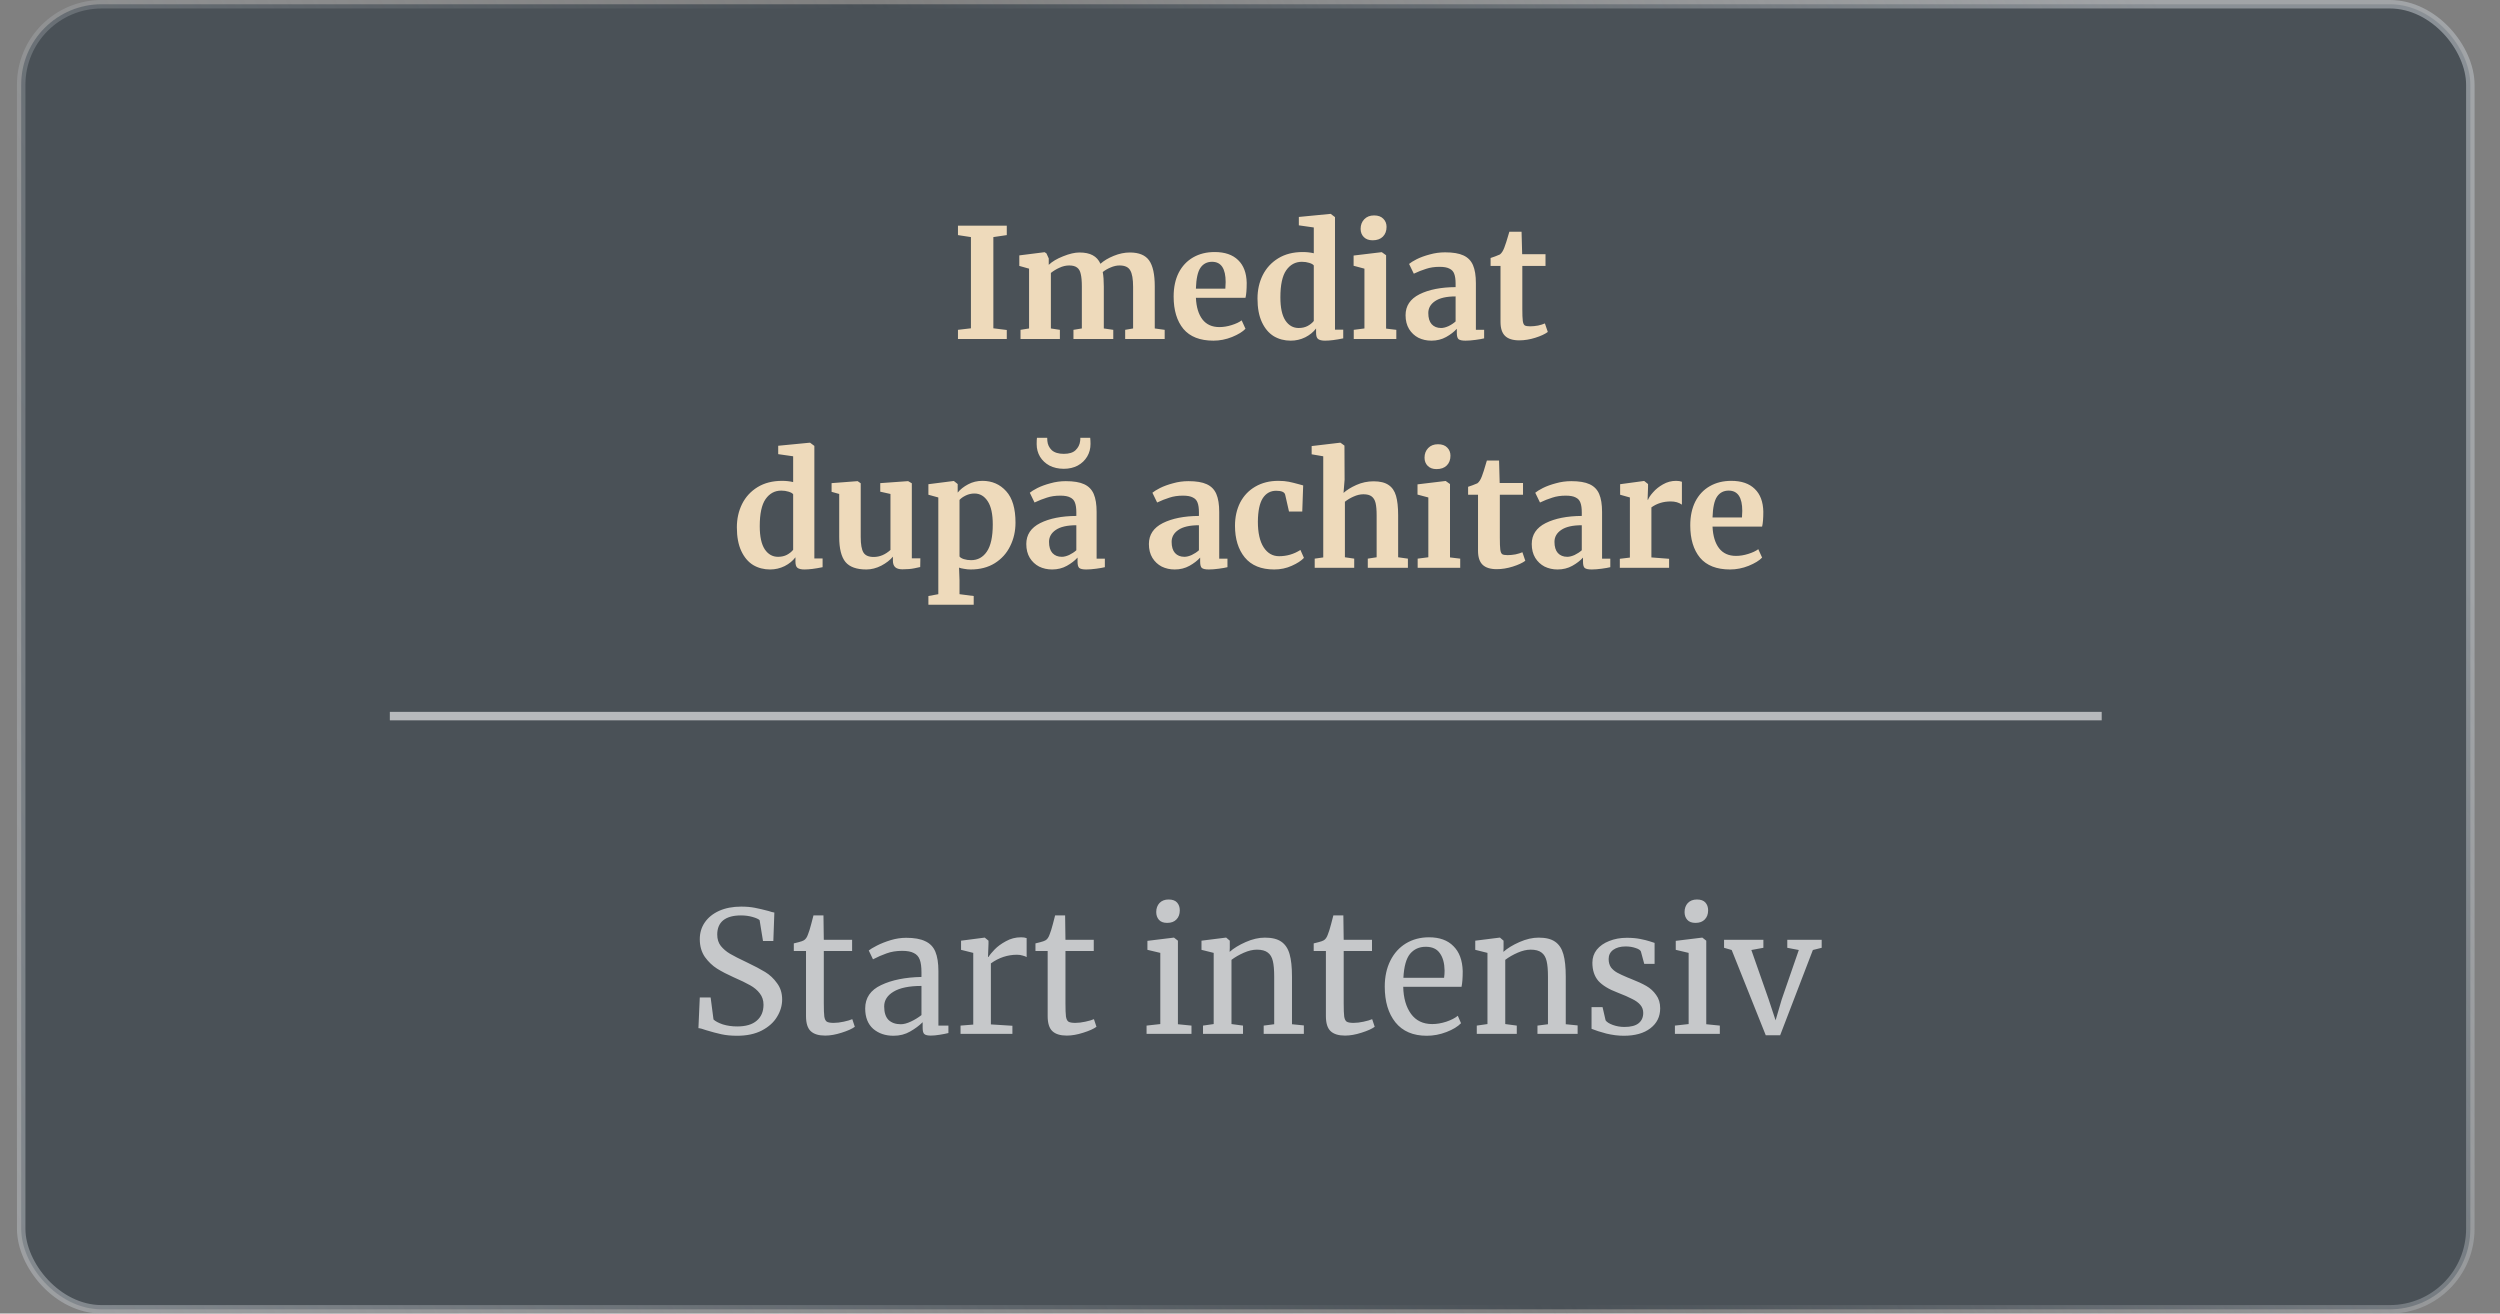 <?xml version="1.0" encoding="UTF-8"?> <svg xmlns="http://www.w3.org/2000/svg" width="295" height="155" viewBox="0 0 295 155" fill="none"><rect x="0" y="0" width="295" height="155" fill="#808080" stroke="none"/> <rect x="2.5" y="0.5" width="289" height="154" rx="9.5" fill="#0B1926" fill-opacity="0.45" stroke="url(#paint0_linear_0_165)"></rect> <path d="M114.57 27.976L113.04 27.742V26.626H118.8V27.742L117.216 27.976V38.74L118.8 38.938V40H113.04V38.92L114.57 38.74V27.976ZM120.422 38.92L121.43 38.758V31.702L120.278 31.378V30.136L123.266 29.758L123.482 29.902L123.752 30.496V31.252C124.148 30.868 124.712 30.532 125.444 30.244C126.188 29.944 126.83 29.794 127.37 29.794C128.018 29.794 128.54 29.902 128.936 30.118C129.344 30.334 129.65 30.67 129.854 31.126C130.25 30.766 130.772 30.454 131.42 30.19C132.068 29.926 132.704 29.794 133.328 29.794C134.396 29.794 135.152 30.106 135.596 30.73C136.04 31.354 136.262 32.374 136.262 33.79V38.758L137.432 38.92V40H132.77V38.92L133.706 38.758V33.862C133.706 32.926 133.592 32.272 133.364 31.9C133.148 31.516 132.728 31.324 132.104 31.324C131.768 31.324 131.42 31.402 131.06 31.558C130.712 31.702 130.4 31.882 130.124 32.098C130.208 32.554 130.25 33.124 130.25 33.808V38.758L131.366 38.92V40H126.668V38.92L127.658 38.758V33.808C127.658 33.184 127.616 32.698 127.532 32.35C127.46 31.99 127.316 31.732 127.1 31.576C126.884 31.408 126.572 31.324 126.164 31.324C125.78 31.324 125.396 31.414 125.012 31.594C124.64 31.762 124.304 31.966 124.004 32.206V38.758L125.066 38.92V40H120.422V38.92ZM143.187 40.198C141.603 40.198 140.421 39.736 139.641 38.812C138.873 37.876 138.489 36.604 138.489 34.996C138.489 33.916 138.687 32.98 139.083 32.188C139.491 31.396 140.061 30.79 140.793 30.37C141.525 29.95 142.371 29.74 143.331 29.74C144.531 29.74 145.455 30.058 146.103 30.694C146.751 31.318 147.087 32.212 147.111 33.376C147.111 34.168 147.063 34.756 146.967 35.14H141.117C141.165 36.232 141.423 37.084 141.891 37.696C142.359 38.296 143.025 38.596 143.889 38.596C144.357 38.596 144.837 38.518 145.329 38.362C145.833 38.206 146.229 38.02 146.517 37.804L146.967 38.794C146.643 39.142 146.115 39.466 145.383 39.766C144.663 40.054 143.931 40.198 143.187 40.198ZM144.591 34.06C144.615 33.724 144.627 33.466 144.627 33.286C144.627 31.69 144.093 30.892 143.025 30.892C142.437 30.892 141.981 31.126 141.657 31.594C141.333 32.062 141.153 32.884 141.117 34.06H144.591ZM152.309 40.198C151.565 40.198 150.899 40.024 150.311 39.676C149.723 39.316 149.255 38.764 148.907 38.02C148.559 37.276 148.385 36.346 148.385 35.23C148.385 34.222 148.589 33.304 148.997 32.476C149.417 31.636 150.029 30.97 150.833 30.478C151.637 29.986 152.603 29.74 153.731 29.74C154.187 29.74 154.619 29.788 155.027 29.884V26.842L153.263 26.59V25.6L156.971 25.24H157.025L157.529 25.618V38.902H158.501V39.928C157.637 40.108 156.923 40.198 156.359 40.198C155.975 40.198 155.699 40.132 155.531 40C155.375 39.88 155.297 39.634 155.297 39.262V38.758C154.985 39.178 154.559 39.526 154.019 39.802C153.479 40.066 152.909 40.198 152.309 40.198ZM153.245 38.704C153.641 38.704 153.989 38.626 154.289 38.47C154.601 38.302 154.847 38.104 155.027 37.876V31.324C154.943 31.204 154.763 31.102 154.487 31.018C154.223 30.934 153.935 30.892 153.623 30.892C152.855 30.892 152.237 31.228 151.769 31.9C151.313 32.56 151.085 33.622 151.085 35.086C151.085 36.31 151.283 37.222 151.679 37.822C152.075 38.41 152.597 38.704 153.245 38.704ZM161.957 28.354C161.525 28.354 161.183 28.228 160.931 27.976C160.679 27.724 160.553 27.4 160.553 27.004C160.553 26.548 160.697 26.17 160.985 25.87C161.273 25.57 161.657 25.42 162.137 25.42C162.617 25.42 162.983 25.552 163.235 25.816C163.487 26.068 163.613 26.386 163.613 26.77C163.613 27.25 163.469 27.634 163.181 27.922C162.893 28.21 162.491 28.354 161.975 28.354H161.957ZM161.003 31.702L159.725 31.36V30.154L163.019 29.758H163.055L163.559 30.118V38.776L164.765 38.92V40H159.743V38.92L161.003 38.758V31.702ZM165.857 37.192C165.857 36.1 166.403 35.278 167.495 34.726C168.599 34.174 170.021 33.892 171.761 33.88V33.466C171.761 32.974 171.707 32.59 171.599 32.314C171.503 32.038 171.317 31.834 171.041 31.702C170.777 31.558 170.387 31.486 169.871 31.486C169.283 31.486 168.755 31.564 168.287 31.72C167.819 31.864 167.333 32.056 166.829 32.296L166.271 31.144C166.451 30.988 166.751 30.802 167.171 30.586C167.603 30.37 168.113 30.184 168.701 30.028C169.289 29.86 169.895 29.776 170.519 29.776C171.443 29.776 172.163 29.896 172.679 30.136C173.207 30.376 173.585 30.76 173.813 31.288C174.041 31.816 174.155 32.524 174.155 33.412V38.92H175.127V39.928C174.887 39.988 174.545 40.048 174.101 40.108C173.657 40.168 173.267 40.198 172.931 40.198C172.523 40.198 172.247 40.138 172.103 40.018C171.971 39.898 171.905 39.652 171.905 39.28V38.794C171.581 39.154 171.161 39.478 170.645 39.766C170.129 40.054 169.547 40.198 168.899 40.198C168.347 40.198 167.837 40.084 167.369 39.856C166.913 39.616 166.547 39.274 166.271 38.83C165.995 38.374 165.857 37.828 165.857 37.192ZM170.051 38.704C170.303 38.704 170.591 38.632 170.915 38.488C171.239 38.332 171.521 38.146 171.761 37.93V34.978C170.681 34.978 169.871 35.164 169.331 35.536C168.803 35.896 168.539 36.364 168.539 36.94C168.539 37.516 168.671 37.954 168.935 38.254C169.211 38.554 169.583 38.704 170.051 38.704ZM179.274 40.162C178.518 40.162 177.96 39.988 177.6 39.64C177.24 39.292 177.06 38.74 177.06 37.984V31.378H175.89V30.442C175.986 30.406 176.16 30.346 176.412 30.262C176.664 30.166 176.856 30.088 176.988 30.028C177.192 29.872 177.366 29.602 177.51 29.218C177.618 28.966 177.816 28.342 178.104 27.346H179.544L179.616 29.992H182.37V31.378H179.634V36.436C179.634 37.108 179.652 37.582 179.688 37.858C179.724 38.134 179.802 38.314 179.922 38.398C180.042 38.47 180.252 38.506 180.552 38.506C180.852 38.506 181.164 38.476 181.488 38.416C181.812 38.344 182.082 38.26 182.298 38.164L182.64 39.172C182.304 39.424 181.812 39.652 181.164 39.856C180.516 40.06 179.886 40.162 179.274 40.162ZM90.874 67.198C90.13 67.198 89.464 67.024 88.876 66.676C88.288 66.316 87.82 65.764 87.472 65.02C87.124 64.276 86.95 63.346 86.95 62.23C86.95 61.222 87.154 60.304 87.562 59.476C87.982 58.636 88.594 57.97 89.398 57.478C90.202 56.986 91.168 56.74 92.296 56.74C92.752 56.74 93.184 56.788 93.592 56.884V53.842L91.828 53.59V52.6L95.536 52.24H95.59L96.094 52.618V65.902H97.066V66.928C96.202 67.108 95.488 67.198 94.924 67.198C94.54 67.198 94.264 67.132 94.096 67C93.94 66.88 93.862 66.634 93.862 66.262V65.758C93.55 66.178 93.124 66.526 92.584 66.802C92.044 67.066 91.474 67.198 90.874 67.198ZM91.81 65.704C92.206 65.704 92.554 65.626 92.854 65.47C93.166 65.302 93.412 65.104 93.592 64.876V58.324C93.508 58.204 93.328 58.102 93.052 58.018C92.788 57.934 92.5 57.892 92.188 57.892C91.42 57.892 90.802 58.228 90.334 58.9C89.878 59.56 89.65 60.622 89.65 62.086C89.65 63.31 89.848 64.222 90.244 64.822C90.64 65.41 91.162 65.704 91.81 65.704ZM106.497 67.18C106.101 67.18 105.813 67.096 105.633 66.928C105.453 66.76 105.363 66.508 105.363 66.172V65.686C105.039 66.082 104.583 66.436 103.995 66.748C103.407 67.048 102.819 67.198 102.231 67.198C101.079 67.198 100.257 66.904 99.765 66.316C99.273 65.716 99.027 64.732 99.027 63.364V58.288L98.127 58.036V57.01L101.187 56.776H101.205L101.565 57.028V63.364C101.565 64.24 101.673 64.852 101.889 65.2C102.105 65.548 102.507 65.722 103.095 65.722C103.803 65.722 104.463 65.446 105.075 64.894V58.288L103.869 58.018V57.01L107.127 56.776H107.163L107.595 57.028V65.884H108.603L108.585 66.91C108.537 66.922 108.315 66.97 107.919 67.054C107.523 67.138 107.049 67.18 106.497 67.18ZM119.829 61.672C119.829 62.68 119.619 63.604 119.199 64.444C118.791 65.284 118.185 65.956 117.381 66.46C116.589 66.952 115.641 67.198 114.537 67.198C114.297 67.198 114.045 67.174 113.781 67.126C113.529 67.09 113.325 67.042 113.169 66.982L113.223 68.476V70.114L114.897 70.33V71.356H109.551V70.33L110.721 70.114V58.702L109.551 58.378V57.136L112.521 56.758H112.557L113.007 57.118V58.126C113.307 57.754 113.715 57.43 114.231 57.154C114.747 56.878 115.311 56.74 115.923 56.74C117.063 56.74 117.999 57.148 118.731 57.964C119.463 58.768 119.829 60.004 119.829 61.672ZM114.987 58.234C114.627 58.234 114.285 58.312 113.961 58.468C113.637 58.624 113.391 58.798 113.223 58.99V65.668C113.307 65.788 113.475 65.89 113.727 65.974C113.991 66.058 114.279 66.1 114.591 66.1C115.371 66.1 115.989 65.764 116.445 65.092C116.913 64.408 117.147 63.34 117.147 61.888C117.147 60.664 116.949 59.752 116.553 59.152C116.157 58.54 115.635 58.234 114.987 58.234ZM121.103 64.192C121.103 63.1 121.649 62.278 122.741 61.726C123.845 61.174 125.267 60.892 127.007 60.88V60.466C127.007 59.974 126.953 59.59 126.845 59.314C126.749 59.038 126.563 58.834 126.287 58.702C126.023 58.558 125.633 58.486 125.117 58.486C124.529 58.486 124.001 58.564 123.533 58.72C123.065 58.864 122.579 59.056 122.075 59.296L121.517 58.144C121.697 57.988 121.997 57.802 122.417 57.586C122.849 57.37 123.359 57.184 123.947 57.028C124.535 56.86 125.141 56.776 125.765 56.776C126.689 56.776 127.409 56.896 127.925 57.136C128.453 57.376 128.831 57.76 129.059 58.288C129.287 58.816 129.401 59.524 129.401 60.412V65.92H130.373V66.928C130.133 66.988 129.791 67.048 129.347 67.108C128.903 67.168 128.513 67.198 128.177 67.198C127.769 67.198 127.493 67.138 127.349 67.018C127.217 66.898 127.151 66.652 127.151 66.28V65.794C126.827 66.154 126.407 66.478 125.891 66.766C125.375 67.054 124.793 67.198 124.145 67.198C123.593 67.198 123.083 67.084 122.615 66.856C122.159 66.616 121.793 66.274 121.517 65.83C121.241 65.374 121.103 64.828 121.103 64.192ZM125.297 65.704C125.549 65.704 125.837 65.632 126.161 65.488C126.485 65.332 126.767 65.146 127.007 64.93V61.978C125.927 61.978 125.117 62.164 124.577 62.536C124.049 62.896 123.785 63.364 123.785 63.94C123.785 64.516 123.917 64.954 124.181 65.254C124.457 65.554 124.829 65.704 125.297 65.704ZM125.531 55.318C124.895 55.318 124.331 55.192 123.839 54.94C123.359 54.676 122.987 54.328 122.723 53.896C122.459 53.452 122.327 52.954 122.327 52.402C122.327 52.03 122.339 51.784 122.363 51.664H123.569C123.569 51.82 123.575 51.94 123.587 52.024C123.623 52.456 123.797 52.822 124.109 53.122C124.433 53.41 124.907 53.554 125.531 53.554C126.155 53.554 126.617 53.41 126.917 53.122C127.229 52.822 127.409 52.462 127.457 52.042C127.481 51.862 127.487 51.736 127.475 51.664H128.645C128.669 51.904 128.681 52.144 128.681 52.384C128.681 52.936 128.549 53.434 128.285 53.878C128.021 54.322 127.649 54.676 127.169 54.94C126.689 55.192 126.143 55.318 125.531 55.318ZM135.57 64.192C135.57 63.1 136.116 62.278 137.208 61.726C138.312 61.174 139.734 60.892 141.474 60.88V60.466C141.474 59.974 141.42 59.59 141.312 59.314C141.216 59.038 141.03 58.834 140.754 58.702C140.49 58.558 140.1 58.486 139.584 58.486C138.996 58.486 138.468 58.564 138 58.72C137.532 58.864 137.046 59.056 136.542 59.296L135.984 58.144C136.164 57.988 136.464 57.802 136.884 57.586C137.316 57.37 137.826 57.184 138.414 57.028C139.002 56.86 139.608 56.776 140.232 56.776C141.156 56.776 141.876 56.896 142.392 57.136C142.92 57.376 143.298 57.76 143.526 58.288C143.754 58.816 143.868 59.524 143.868 60.412V65.92H144.84V66.928C144.6 66.988 144.258 67.048 143.814 67.108C143.37 67.168 142.98 67.198 142.644 67.198C142.236 67.198 141.96 67.138 141.816 67.018C141.684 66.898 141.618 66.652 141.618 66.28V65.794C141.294 66.154 140.874 66.478 140.358 66.766C139.842 67.054 139.26 67.198 138.612 67.198C138.06 67.198 137.55 67.084 137.082 66.856C136.626 66.616 136.26 66.274 135.984 65.83C135.708 65.374 135.57 64.828 135.57 64.192ZM139.764 65.704C140.016 65.704 140.304 65.632 140.628 65.488C140.952 65.332 141.234 65.146 141.474 64.93V61.978C140.394 61.978 139.584 62.164 139.044 62.536C138.516 62.896 138.252 63.364 138.252 63.94C138.252 64.516 138.384 64.954 138.648 65.254C138.924 65.554 139.296 65.704 139.764 65.704ZM145.729 62.05C145.729 61.018 145.933 60.1 146.341 59.296C146.761 58.492 147.355 57.868 148.123 57.424C148.903 56.968 149.809 56.74 150.841 56.74C151.321 56.74 151.735 56.776 152.083 56.848C152.431 56.92 152.821 57.016 153.253 57.136L153.775 57.28L153.667 60.358H152.101L151.651 58.378C151.579 58.066 151.225 57.91 150.589 57.91C149.917 57.91 149.389 58.204 149.005 58.792C148.633 59.38 148.441 60.298 148.429 61.546C148.429 62.866 148.657 63.88 149.113 64.588C149.569 65.284 150.175 65.632 150.931 65.632C151.843 65.632 152.683 65.386 153.451 64.894L153.865 65.83C153.553 66.166 153.073 66.478 152.425 66.766C151.789 67.054 151.099 67.198 150.355 67.198C148.819 67.198 147.661 66.724 146.881 65.776C146.113 64.828 145.729 63.586 145.729 62.05ZM156.143 53.842L154.775 53.608V52.636L158.123 52.24H158.177L158.645 52.582L158.663 56.596L158.537 58.162C158.909 57.826 159.413 57.514 160.049 57.226C160.697 56.938 161.375 56.794 162.083 56.794C162.839 56.794 163.427 56.938 163.847 57.226C164.267 57.502 164.561 57.928 164.729 58.504C164.897 59.08 164.981 59.848 164.981 60.808V65.758L166.133 65.92V67H161.399V65.92L162.443 65.758V60.808C162.443 60.184 162.401 59.698 162.317 59.35C162.233 59.002 162.077 58.744 161.849 58.576C161.633 58.408 161.309 58.324 160.877 58.324C160.505 58.324 160.121 58.414 159.725 58.594C159.341 58.762 158.999 58.966 158.699 59.206V65.758L159.797 65.92V67H155.135V65.92L156.143 65.776V53.842ZM169.498 55.354C169.066 55.354 168.724 55.228 168.472 54.976C168.22 54.724 168.094 54.4 168.094 54.004C168.094 53.548 168.238 53.17 168.526 52.87C168.814 52.57 169.198 52.42 169.678 52.42C170.158 52.42 170.524 52.552 170.776 52.816C171.028 53.068 171.154 53.386 171.154 53.77C171.154 54.25 171.01 54.634 170.722 54.922C170.434 55.21 170.032 55.354 169.516 55.354H169.498ZM168.544 58.702L167.266 58.36V57.154L170.56 56.758H170.596L171.1 57.118V65.776L172.306 65.92V67H167.284V65.92L168.544 65.758V58.702ZM176.62 67.162C175.864 67.162 175.306 66.988 174.946 66.64C174.586 66.292 174.406 65.74 174.406 64.984V58.378H173.236V57.442C173.332 57.406 173.506 57.346 173.758 57.262C174.01 57.166 174.202 57.088 174.334 57.028C174.538 56.872 174.712 56.602 174.856 56.218C174.964 55.966 175.162 55.342 175.45 54.346H176.89L176.962 56.992H179.716V58.378H176.98V63.436C176.98 64.108 176.998 64.582 177.034 64.858C177.07 65.134 177.148 65.314 177.268 65.398C177.388 65.47 177.598 65.506 177.898 65.506C178.198 65.506 178.51 65.476 178.834 65.416C179.158 65.344 179.428 65.26 179.644 65.164L179.986 66.172C179.65 66.424 179.158 66.652 178.51 66.856C177.862 67.06 177.232 67.162 176.62 67.162ZM180.746 64.192C180.746 63.1 181.292 62.278 182.384 61.726C183.488 61.174 184.91 60.892 186.65 60.88V60.466C186.65 59.974 186.596 59.59 186.488 59.314C186.392 59.038 186.206 58.834 185.93 58.702C185.666 58.558 185.276 58.486 184.76 58.486C184.172 58.486 183.644 58.564 183.176 58.72C182.708 58.864 182.222 59.056 181.718 59.296L181.16 58.144C181.34 57.988 181.64 57.802 182.06 57.586C182.492 57.37 183.002 57.184 183.59 57.028C184.178 56.86 184.784 56.776 185.408 56.776C186.332 56.776 187.052 56.896 187.568 57.136C188.096 57.376 188.474 57.76 188.702 58.288C188.93 58.816 189.044 59.524 189.044 60.412V65.92H190.016V66.928C189.776 66.988 189.434 67.048 188.99 67.108C188.546 67.168 188.156 67.198 187.82 67.198C187.412 67.198 187.136 67.138 186.992 67.018C186.86 66.898 186.794 66.652 186.794 66.28V65.794C186.47 66.154 186.05 66.478 185.534 66.766C185.018 67.054 184.436 67.198 183.788 67.198C183.236 67.198 182.726 67.084 182.258 66.856C181.802 66.616 181.436 66.274 181.16 65.83C180.884 65.374 180.746 64.828 180.746 64.192ZM184.94 65.704C185.192 65.704 185.48 65.632 185.804 65.488C186.128 65.332 186.41 65.146 186.65 64.93V61.978C185.57 61.978 184.76 62.164 184.22 62.536C183.692 62.896 183.428 63.364 183.428 63.94C183.428 64.516 183.56 64.954 183.824 65.254C184.1 65.554 184.472 65.704 184.94 65.704ZM191.139 65.938L192.327 65.794V58.702L191.175 58.378V57.136L193.965 56.758H194.019L194.469 57.118V57.514L194.415 58.972H194.469C194.553 58.732 194.751 58.438 195.063 58.09C195.375 57.73 195.765 57.418 196.233 57.154C196.713 56.878 197.229 56.74 197.781 56.74C198.045 56.74 198.273 56.776 198.465 56.848V59.548C198.105 59.296 197.667 59.17 197.151 59.17C196.275 59.17 195.513 59.404 194.865 59.872V65.776L196.953 65.938V67H191.139V65.938ZM204.148 67.198C202.564 67.198 201.382 66.736 200.602 65.812C199.834 64.876 199.45 63.604 199.45 61.996C199.45 60.916 199.648 59.98 200.044 59.188C200.452 58.396 201.022 57.79 201.754 57.37C202.486 56.95 203.332 56.74 204.292 56.74C205.492 56.74 206.416 57.058 207.064 57.694C207.712 58.318 208.048 59.212 208.072 60.376C208.072 61.168 208.024 61.756 207.928 62.14H202.078C202.126 63.232 202.384 64.084 202.852 64.696C203.32 65.296 203.986 65.596 204.85 65.596C205.318 65.596 205.798 65.518 206.29 65.362C206.794 65.206 207.19 65.02 207.478 64.804L207.928 65.794C207.604 66.142 207.076 66.466 206.344 66.766C205.624 67.054 204.892 67.198 204.148 67.198ZM205.552 61.06C205.576 60.724 205.588 60.466 205.588 60.286C205.588 58.69 205.054 57.892 203.986 57.892C203.398 57.892 202.942 58.126 202.618 58.594C202.294 59.062 202.114 59.884 202.078 61.06H205.552Z" fill="#EEDABB"></path> <path opacity="0.8" d="M86.974 122.22C86.281 122.22 85.66 122.16 85.114 122.04C84.567 121.92 83.967 121.76 83.314 121.56C82.914 121.413 82.614 121.333 82.414 121.32L82.574 117.7H83.854L84.194 120.3C84.421 120.513 84.787 120.707 85.294 120.88C85.814 121.04 86.38 121.12 86.994 121.12C88.007 121.12 88.774 120.893 89.294 120.44C89.827 119.987 90.094 119.36 90.094 118.56C90.094 118.04 89.947 117.593 89.654 117.22C89.374 116.847 88.994 116.527 88.514 116.26C88.047 115.993 87.4 115.68 86.574 115.32C85.827 114.987 85.174 114.647 84.614 114.3C84.067 113.953 83.587 113.493 83.174 112.92C82.774 112.333 82.574 111.633 82.574 110.82C82.574 110.087 82.767 109.433 83.154 108.86C83.554 108.273 84.121 107.813 84.854 107.48C85.6 107.147 86.467 106.98 87.454 106.98C88.067 106.98 88.607 107.027 89.074 107.12C89.554 107.213 90.094 107.34 90.694 107.5C90.96 107.593 91.187 107.653 91.374 107.68L91.254 111.04H90.034L89.634 108.58C89.501 108.447 89.221 108.32 88.794 108.2C88.38 108.08 87.927 108.02 87.434 108.02C86.514 108.02 85.814 108.213 85.334 108.6C84.867 108.987 84.634 109.547 84.634 110.28C84.634 110.813 84.774 111.26 85.054 111.62C85.347 111.98 85.707 112.287 86.134 112.54C86.561 112.793 87.24 113.14 88.174 113.58C89.04 113.993 89.747 114.367 90.294 114.7C90.841 115.033 91.307 115.473 91.694 116.02C92.094 116.553 92.294 117.193 92.294 117.94C92.294 118.647 92.094 119.327 91.694 119.98C91.307 120.633 90.707 121.173 89.894 121.6C89.094 122.013 88.121 122.22 86.974 122.22ZM97.369 122.2C96.609 122.2 96.042 122.027 95.669 121.68C95.296 121.333 95.109 120.74 95.109 119.9V112.22H93.669V111.32C93.736 111.307 93.922 111.26 94.229 111.18C94.535 111.1 94.742 111.027 94.849 110.96C95.062 110.84 95.229 110.6 95.349 110.24C95.456 109.987 95.582 109.58 95.729 109.02C95.876 108.46 95.962 108.127 95.989 108.02H97.169L97.209 110.9H100.549V112.22H97.209V118.36C97.209 119.12 97.229 119.653 97.269 119.96C97.322 120.267 97.422 120.467 97.569 120.56C97.729 120.653 97.996 120.7 98.369 120.7C98.729 120.7 99.122 120.653 99.549 120.56C99.989 120.467 100.329 120.367 100.569 120.26L100.869 121.16C100.549 121.4 100.029 121.633 99.309 121.86C98.602 122.087 97.956 122.2 97.369 122.2ZM102.093 119C102.093 117.747 102.72 116.827 103.973 116.24C105.227 115.64 106.813 115.32 108.733 115.28V114.72C108.733 114.093 108.667 113.6 108.533 113.24C108.4 112.88 108.167 112.62 107.833 112.46C107.513 112.287 107.053 112.2 106.453 112.2C105.773 112.2 105.16 112.3 104.613 112.5C104.08 112.687 103.547 112.92 103.013 113.2L102.513 112.16C102.687 112.013 103.007 111.82 103.473 111.58C103.94 111.34 104.48 111.127 105.093 110.94C105.707 110.753 106.32 110.66 106.933 110.66C107.88 110.66 108.627 110.793 109.173 111.06C109.733 111.313 110.133 111.727 110.373 112.3C110.613 112.873 110.733 113.64 110.733 114.6V121.02H111.913V121.9C111.647 121.967 111.307 122.033 110.893 122.1C110.493 122.167 110.14 122.2 109.833 122.2C109.46 122.2 109.207 122.14 109.073 122.02C108.94 121.913 108.873 121.667 108.873 121.28V120.62C108.473 121.02 107.98 121.387 107.393 121.72C106.82 122.053 106.167 122.22 105.433 122.22C104.473 122.22 103.673 121.947 103.033 121.4C102.407 120.84 102.093 120.04 102.093 119ZM106.293 120.86C106.64 120.86 107.04 120.753 107.493 120.54C107.947 120.327 108.36 120.073 108.733 119.78V116.34C107.28 116.34 106.18 116.567 105.433 117.02C104.7 117.46 104.333 118.04 104.333 118.76C104.333 119.48 104.507 120.013 104.853 120.36C105.213 120.693 105.693 120.86 106.293 120.86ZM113.344 121.02L114.844 120.9V112.44L113.404 112.08V111L116.164 110.64H116.204L116.644 111V111.36L116.584 112.92H116.644C116.778 112.693 117.018 112.4 117.364 112.04C117.711 111.68 118.158 111.353 118.704 111.06C119.251 110.753 119.844 110.6 120.484 110.6C120.751 110.6 120.971 110.633 121.144 110.7V112.94C121.051 112.873 120.898 112.813 120.684 112.76C120.484 112.693 120.258 112.66 120.004 112.66C118.898 112.66 117.871 113 116.924 113.68V120.88L119.464 121.04V122H113.344V121.02ZM125.884 122.2C125.124 122.2 124.558 122.027 124.184 121.68C123.811 121.333 123.624 120.74 123.624 119.9V112.22H122.184V111.32C122.251 111.307 122.438 111.26 122.744 111.18C123.051 111.1 123.258 111.027 123.364 110.96C123.578 110.84 123.744 110.6 123.864 110.24C123.971 109.987 124.098 109.58 124.244 109.02C124.391 108.46 124.478 108.127 124.504 108.02H125.684L125.724 110.9H129.064V112.22H125.724V118.36C125.724 119.12 125.744 119.653 125.784 119.96C125.838 120.267 125.938 120.467 126.084 120.56C126.244 120.653 126.511 120.7 126.884 120.7C127.244 120.7 127.638 120.653 128.064 120.56C128.504 120.467 128.844 120.367 129.084 120.26L129.384 121.16C129.064 121.4 128.544 121.633 127.824 121.86C127.118 122.087 126.471 122.2 125.884 122.2ZM137.715 108.9C137.288 108.9 136.968 108.78 136.755 108.54C136.542 108.3 136.435 107.993 136.435 107.62C136.435 107.193 136.562 106.84 136.815 106.56C137.082 106.28 137.442 106.14 137.895 106.14C138.348 106.14 138.682 106.26 138.895 106.5C139.108 106.74 139.215 107.047 139.215 107.42C139.215 107.873 139.082 108.233 138.815 108.5C138.562 108.767 138.202 108.9 137.735 108.9H137.715ZM136.915 112.44L135.395 112.08V111.02L138.495 110.64H138.535L138.995 111V120.86L140.595 121.02V122H135.295V121.02L136.915 120.84V112.44ZM143.215 112.44L141.775 112.08V111L144.635 110.64H144.695L145.115 111V111.84L145.095 112.32C145.575 111.893 146.209 111.507 146.995 111.16C147.782 110.813 148.535 110.64 149.255 110.64C150.095 110.64 150.742 110.8 151.195 111.12C151.662 111.44 151.989 111.933 152.175 112.6C152.362 113.253 152.455 114.14 152.455 115.26V120.86L153.855 121V122H149.115V121.02L150.355 120.86V115.24C150.355 114.453 150.302 113.84 150.195 113.4C150.089 112.947 149.889 112.613 149.595 112.4C149.302 112.173 148.875 112.06 148.315 112.06C147.835 112.06 147.322 112.18 146.775 112.42C146.229 112.66 145.742 112.94 145.315 113.26V120.84L146.675 121.02V122H141.955V121.02L143.215 120.84V112.44ZM158.716 122.2C157.956 122.2 157.39 122.027 157.016 121.68C156.643 121.333 156.456 120.74 156.456 119.9V112.22H155.016V111.32C155.083 111.307 155.27 111.26 155.576 111.18C155.883 111.1 156.09 111.027 156.196 110.96C156.41 110.84 156.576 110.6 156.696 110.24C156.803 109.987 156.93 109.58 157.076 109.02C157.223 108.46 157.31 108.127 157.336 108.02H158.516L158.556 110.9H161.896V112.22H158.556V118.36C158.556 119.12 158.576 119.653 158.616 119.96C158.67 120.267 158.77 120.467 158.916 120.56C159.076 120.653 159.343 120.7 159.716 120.7C160.076 120.7 160.47 120.653 160.896 120.56C161.336 120.467 161.676 120.367 161.916 120.26L162.216 121.16C161.896 121.4 161.376 121.633 160.656 121.86C159.95 122.087 159.303 122.2 158.716 122.2ZM168.361 122.22C166.748 122.22 165.514 121.693 164.661 120.64C163.821 119.587 163.401 118.18 163.401 116.42C163.401 115.26 163.621 114.24 164.061 113.36C164.501 112.48 165.114 111.8 165.901 111.32C166.701 110.84 167.608 110.6 168.621 110.6C169.861 110.6 170.821 110.947 171.501 111.64C172.194 112.32 172.561 113.3 172.601 114.58C172.601 115.393 172.554 116.013 172.461 116.44H165.581C165.608 117.76 165.914 118.827 166.501 119.64C167.088 120.44 167.921 120.84 169.001 120.84C169.534 120.84 170.088 120.747 170.661 120.56C171.248 120.36 171.701 120.127 172.021 119.86L172.401 120.74C172.014 121.14 171.441 121.487 170.681 121.78C169.921 122.073 169.148 122.22 168.361 122.22ZM170.401 115.38C170.441 115.1 170.461 114.813 170.461 114.52C170.448 113.653 170.261 112.973 169.901 112.48C169.554 111.973 169.001 111.72 168.241 111.72C167.468 111.72 166.848 112 166.381 112.56C165.928 113.12 165.668 114.06 165.601 115.38H170.401ZM175.52 112.44L174.08 112.08V111L176.94 110.64H177L177.42 111V111.84L177.4 112.32C177.88 111.893 178.513 111.507 179.3 111.16C180.087 110.813 180.84 110.64 181.56 110.64C182.4 110.64 183.047 110.8 183.5 111.12C183.967 111.44 184.293 111.933 184.48 112.6C184.667 113.253 184.76 114.14 184.76 115.26V120.86L186.16 121V122H181.42V121.02L182.66 120.86V115.24C182.66 114.453 182.607 113.84 182.5 113.4C182.393 112.947 182.193 112.613 181.9 112.4C181.607 112.173 181.18 112.06 180.62 112.06C180.14 112.06 179.627 112.18 179.08 112.42C178.533 112.66 178.047 112.94 177.62 113.26V120.84L178.98 121.02V122H174.26V121.02L175.52 120.84V112.44ZM189.461 120.4C189.595 120.6 189.875 120.78 190.301 120.94C190.741 121.1 191.201 121.18 191.681 121.18C192.441 121.18 193.001 121.033 193.361 120.74C193.721 120.447 193.901 120.04 193.901 119.52C193.901 119.16 193.788 118.847 193.561 118.58C193.335 118.313 193.015 118.08 192.601 117.88C192.201 117.667 191.621 117.413 190.861 117.12C189.835 116.733 189.081 116.273 188.601 115.74C188.135 115.193 187.901 114.48 187.901 113.6C187.901 113.013 188.075 112.5 188.421 112.06C188.781 111.62 189.268 111.28 189.881 111.04C190.508 110.787 191.201 110.66 191.961 110.66C192.575 110.66 193.108 110.707 193.561 110.8C194.028 110.893 194.401 110.987 194.681 111.08C194.961 111.173 195.148 111.233 195.241 111.26V113.74H194.021L193.621 112.26C193.541 112.1 193.328 111.967 192.981 111.86C192.635 111.74 192.248 111.68 191.821 111.68C191.221 111.68 190.735 111.813 190.361 112.08C190.001 112.347 189.821 112.707 189.821 113.16C189.821 113.56 189.915 113.893 190.101 114.16C190.301 114.413 190.548 114.62 190.841 114.78C191.135 114.94 191.535 115.127 192.041 115.34L192.441 115.5C193.188 115.793 193.795 116.073 194.261 116.34C194.728 116.607 195.115 116.96 195.421 117.4C195.741 117.827 195.901 118.353 195.901 118.98C195.901 119.967 195.515 120.753 194.741 121.34C193.981 121.927 192.935 122.22 191.601 122.22C190.948 122.22 190.261 122.133 189.541 121.96C188.835 121.773 188.255 121.587 187.801 121.4V118.84H189.101L189.461 120.4ZM200.059 108.9C199.632 108.9 199.312 108.78 199.099 108.54C198.885 108.3 198.779 107.993 198.779 107.62C198.779 107.193 198.905 106.84 199.159 106.56C199.425 106.28 199.785 106.14 200.239 106.14C200.692 106.14 201.025 106.26 201.239 106.5C201.452 106.74 201.559 107.047 201.559 107.42C201.559 107.873 201.425 108.233 201.159 108.5C200.905 108.767 200.545 108.9 200.079 108.9H200.059ZM199.259 112.44L197.739 112.08V111.02L200.839 110.64H200.879L201.339 111V120.86L202.939 121.02V122H197.639V121.02L199.259 120.84V112.44ZM203.439 110.9H208.079V111.84L206.659 112.1L208.679 117.86L209.519 120.4L210.239 117.94L212.259 112.1L210.899 111.84V110.9H214.959V111.84L213.919 112.1L210.059 122.16H208.359L204.339 112.1L203.439 111.84V110.9Z" fill="white" fill-opacity="0.85"></path> <line x1="248" y1="84.5" x2="46" y2="84.5" stroke="white" stroke-opacity="0.6"></line> <defs> <linearGradient id="paint0_linear_0_165" x1="302.5" y1="-4" x2="2" y2="155" gradientUnits="userSpaceOnUse"> <stop offset="0.13" stop-color="#B7BCC1" stop-opacity="0.59"></stop> <stop offset="0.526" stop-color="#B7BCC1" stop-opacity="0"></stop> <stop offset="1" stop-color="#B7BCC1" stop-opacity="0.53"></stop> </linearGradient> </defs> </svg> 